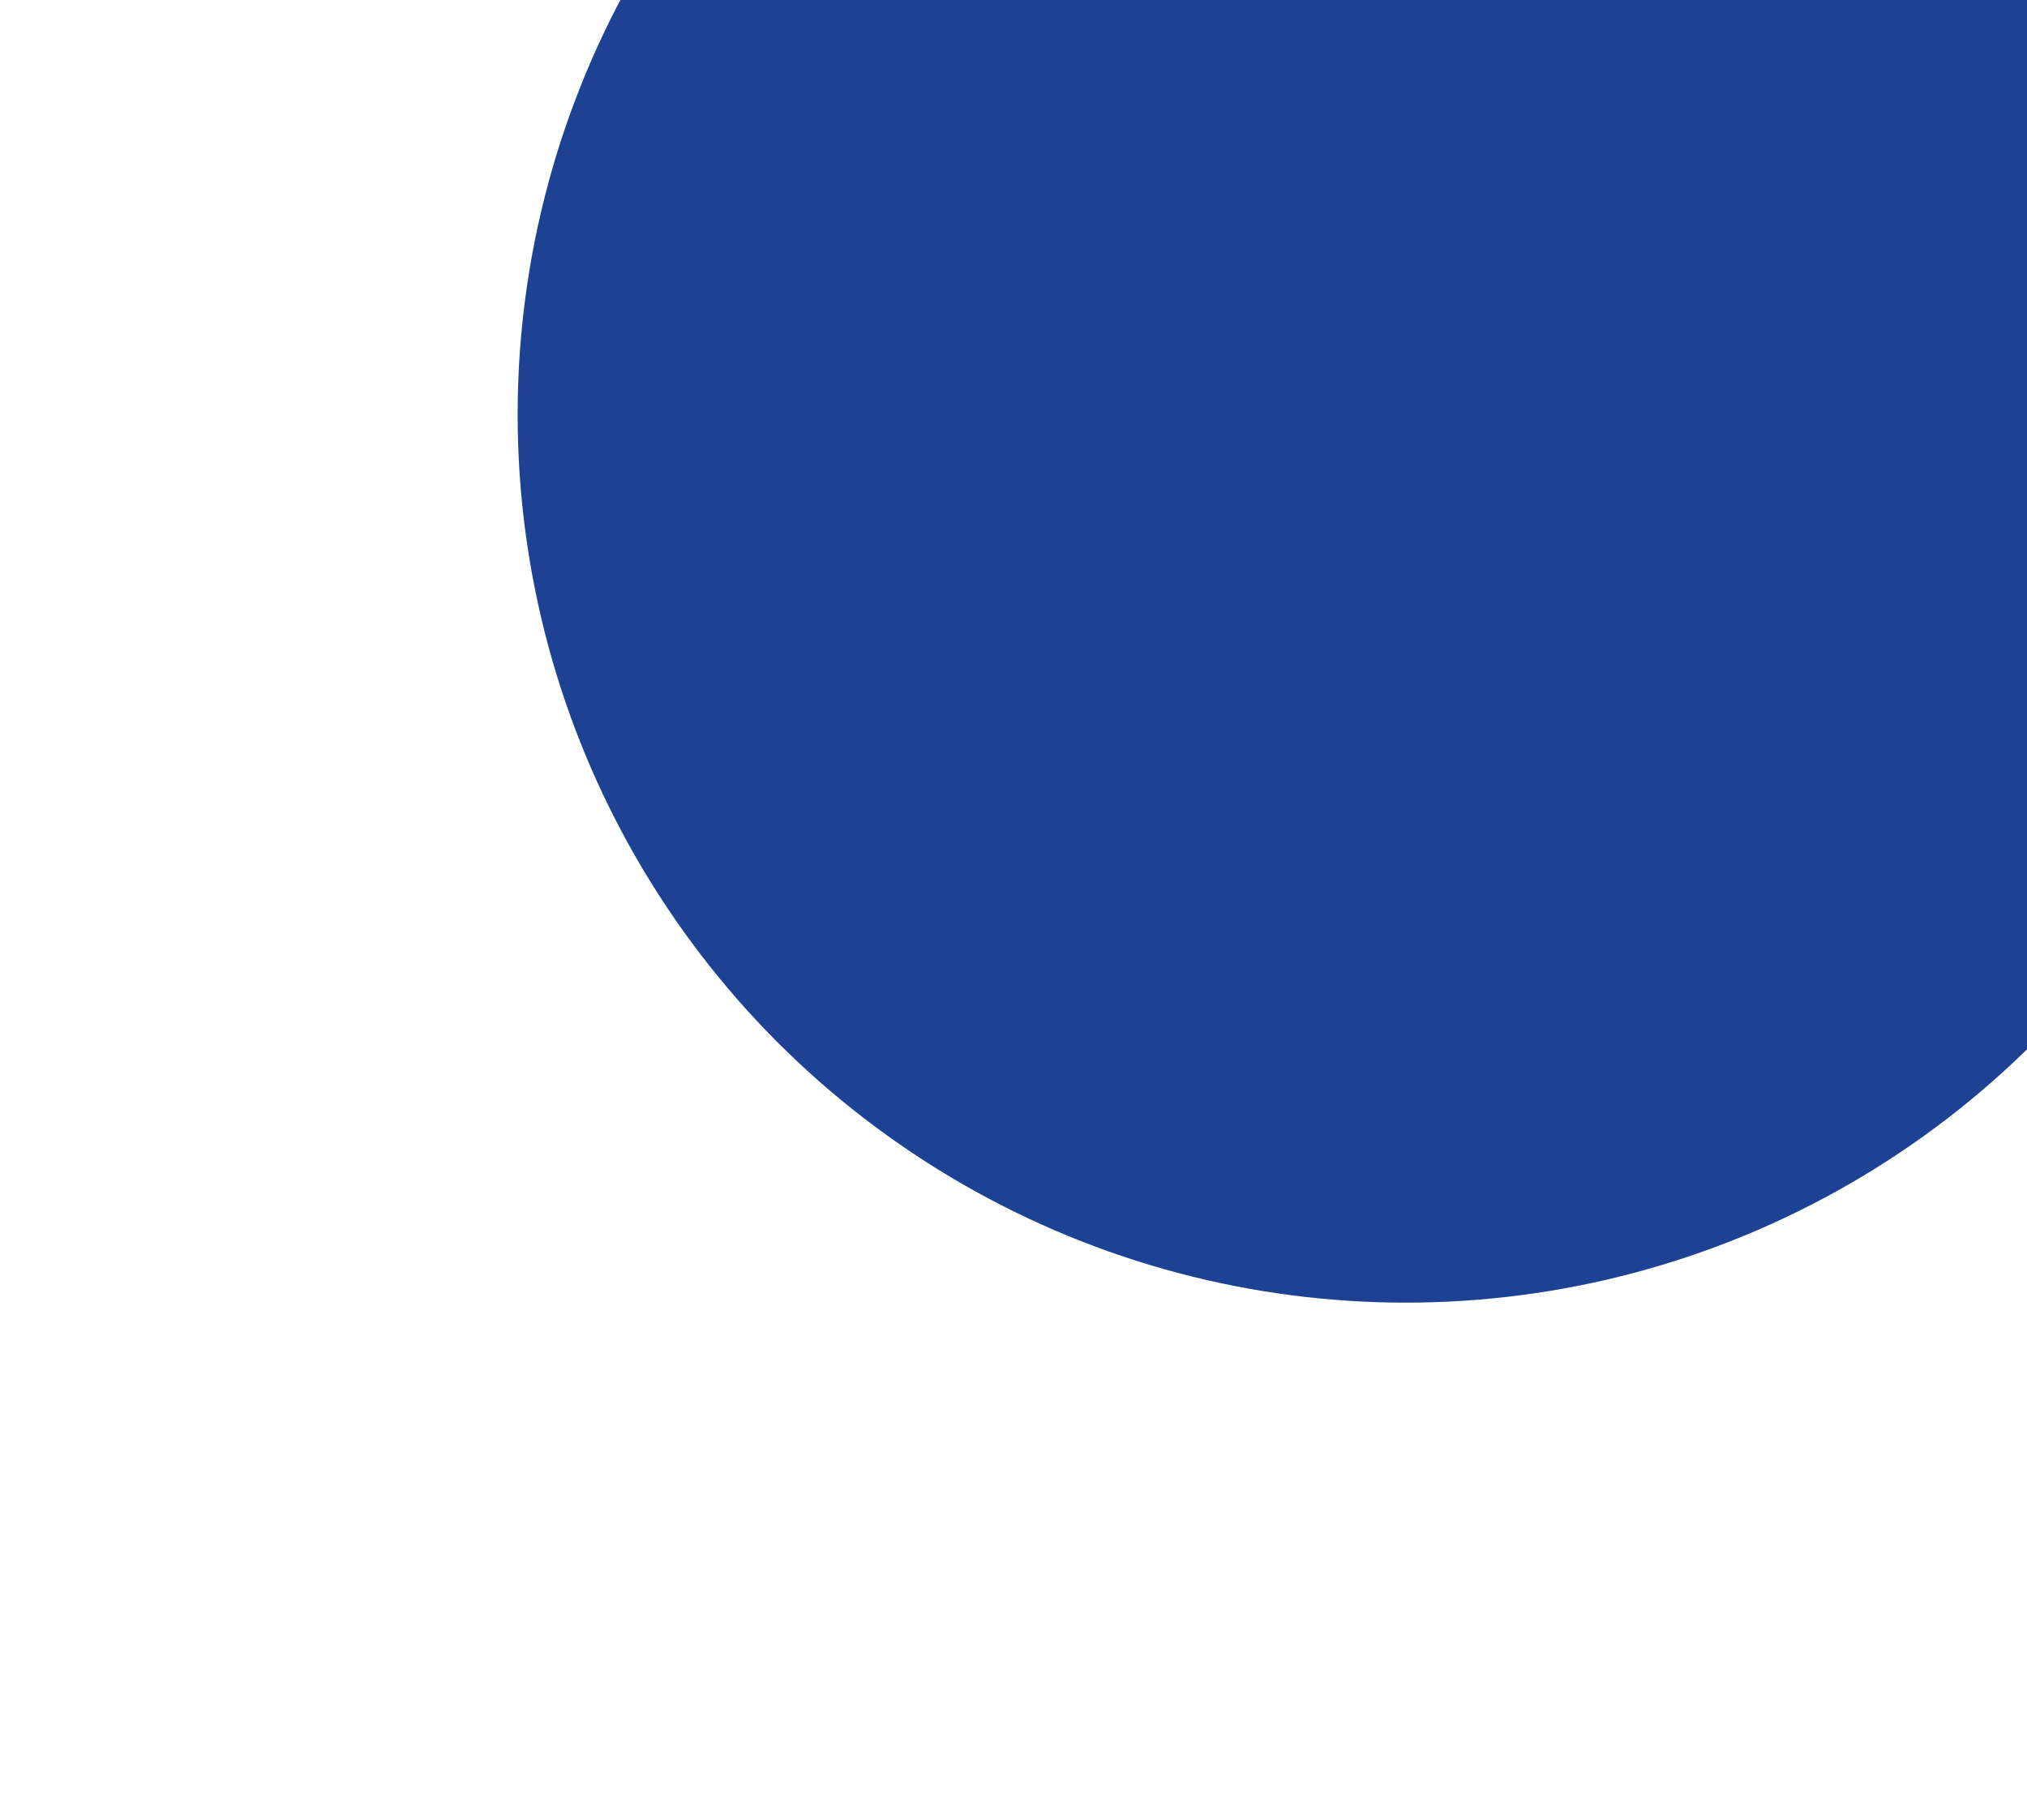 <?xml version="1.0" encoding="UTF-8"?> <svg xmlns="http://www.w3.org/2000/svg" width="979" height="879" viewBox="0 0 979 879" fill="none"><g filter="url(#filter0_fn_113_78)"><circle cx="678.992" cy="200.257" r="428.98" fill="#1D4294"></circle></g><defs><filter id="filter0_fn_113_78" x="0.314" y="-478.42" width="1357.36" height="1357.36" filterUnits="userSpaceOnUse" color-interpolation-filters="sRGB"><feFlood flood-opacity="0" result="BackgroundImageFix"></feFlood><feBlend mode="normal" in="SourceGraphic" in2="BackgroundImageFix" result="shape"></feBlend><feGaussianBlur stdDeviation="124.849" result="effect1_foregroundBlur_113_78"></feGaussianBlur><feTurbulence type="fractalNoise" baseFrequency="2.002 2.002" stitchTiles="stitch" numOctaves="3" result="noise" seed="4357"></feTurbulence><feColorMatrix in="noise" type="luminanceToAlpha" result="alphaNoise"></feColorMatrix><feComponentTransfer in="alphaNoise" result="coloredNoise1"><feFuncA type="discrete"></feFuncA></feComponentTransfer><feComposite operator="in" in2="effect1_foregroundBlur_113_78" in="coloredNoise1" result="noise1Clipped"></feComposite><feFlood flood-color="rgba(0, 0, 0, 0.25)" result="color1Flood"></feFlood><feComposite operator="in" in2="noise1Clipped" in="color1Flood" result="color1"></feComposite><feMerge result="effect2_noise_113_78"><feMergeNode in="effect1_foregroundBlur_113_78"></feMergeNode><feMergeNode in="color1"></feMergeNode></feMerge></filter></defs></svg> 
